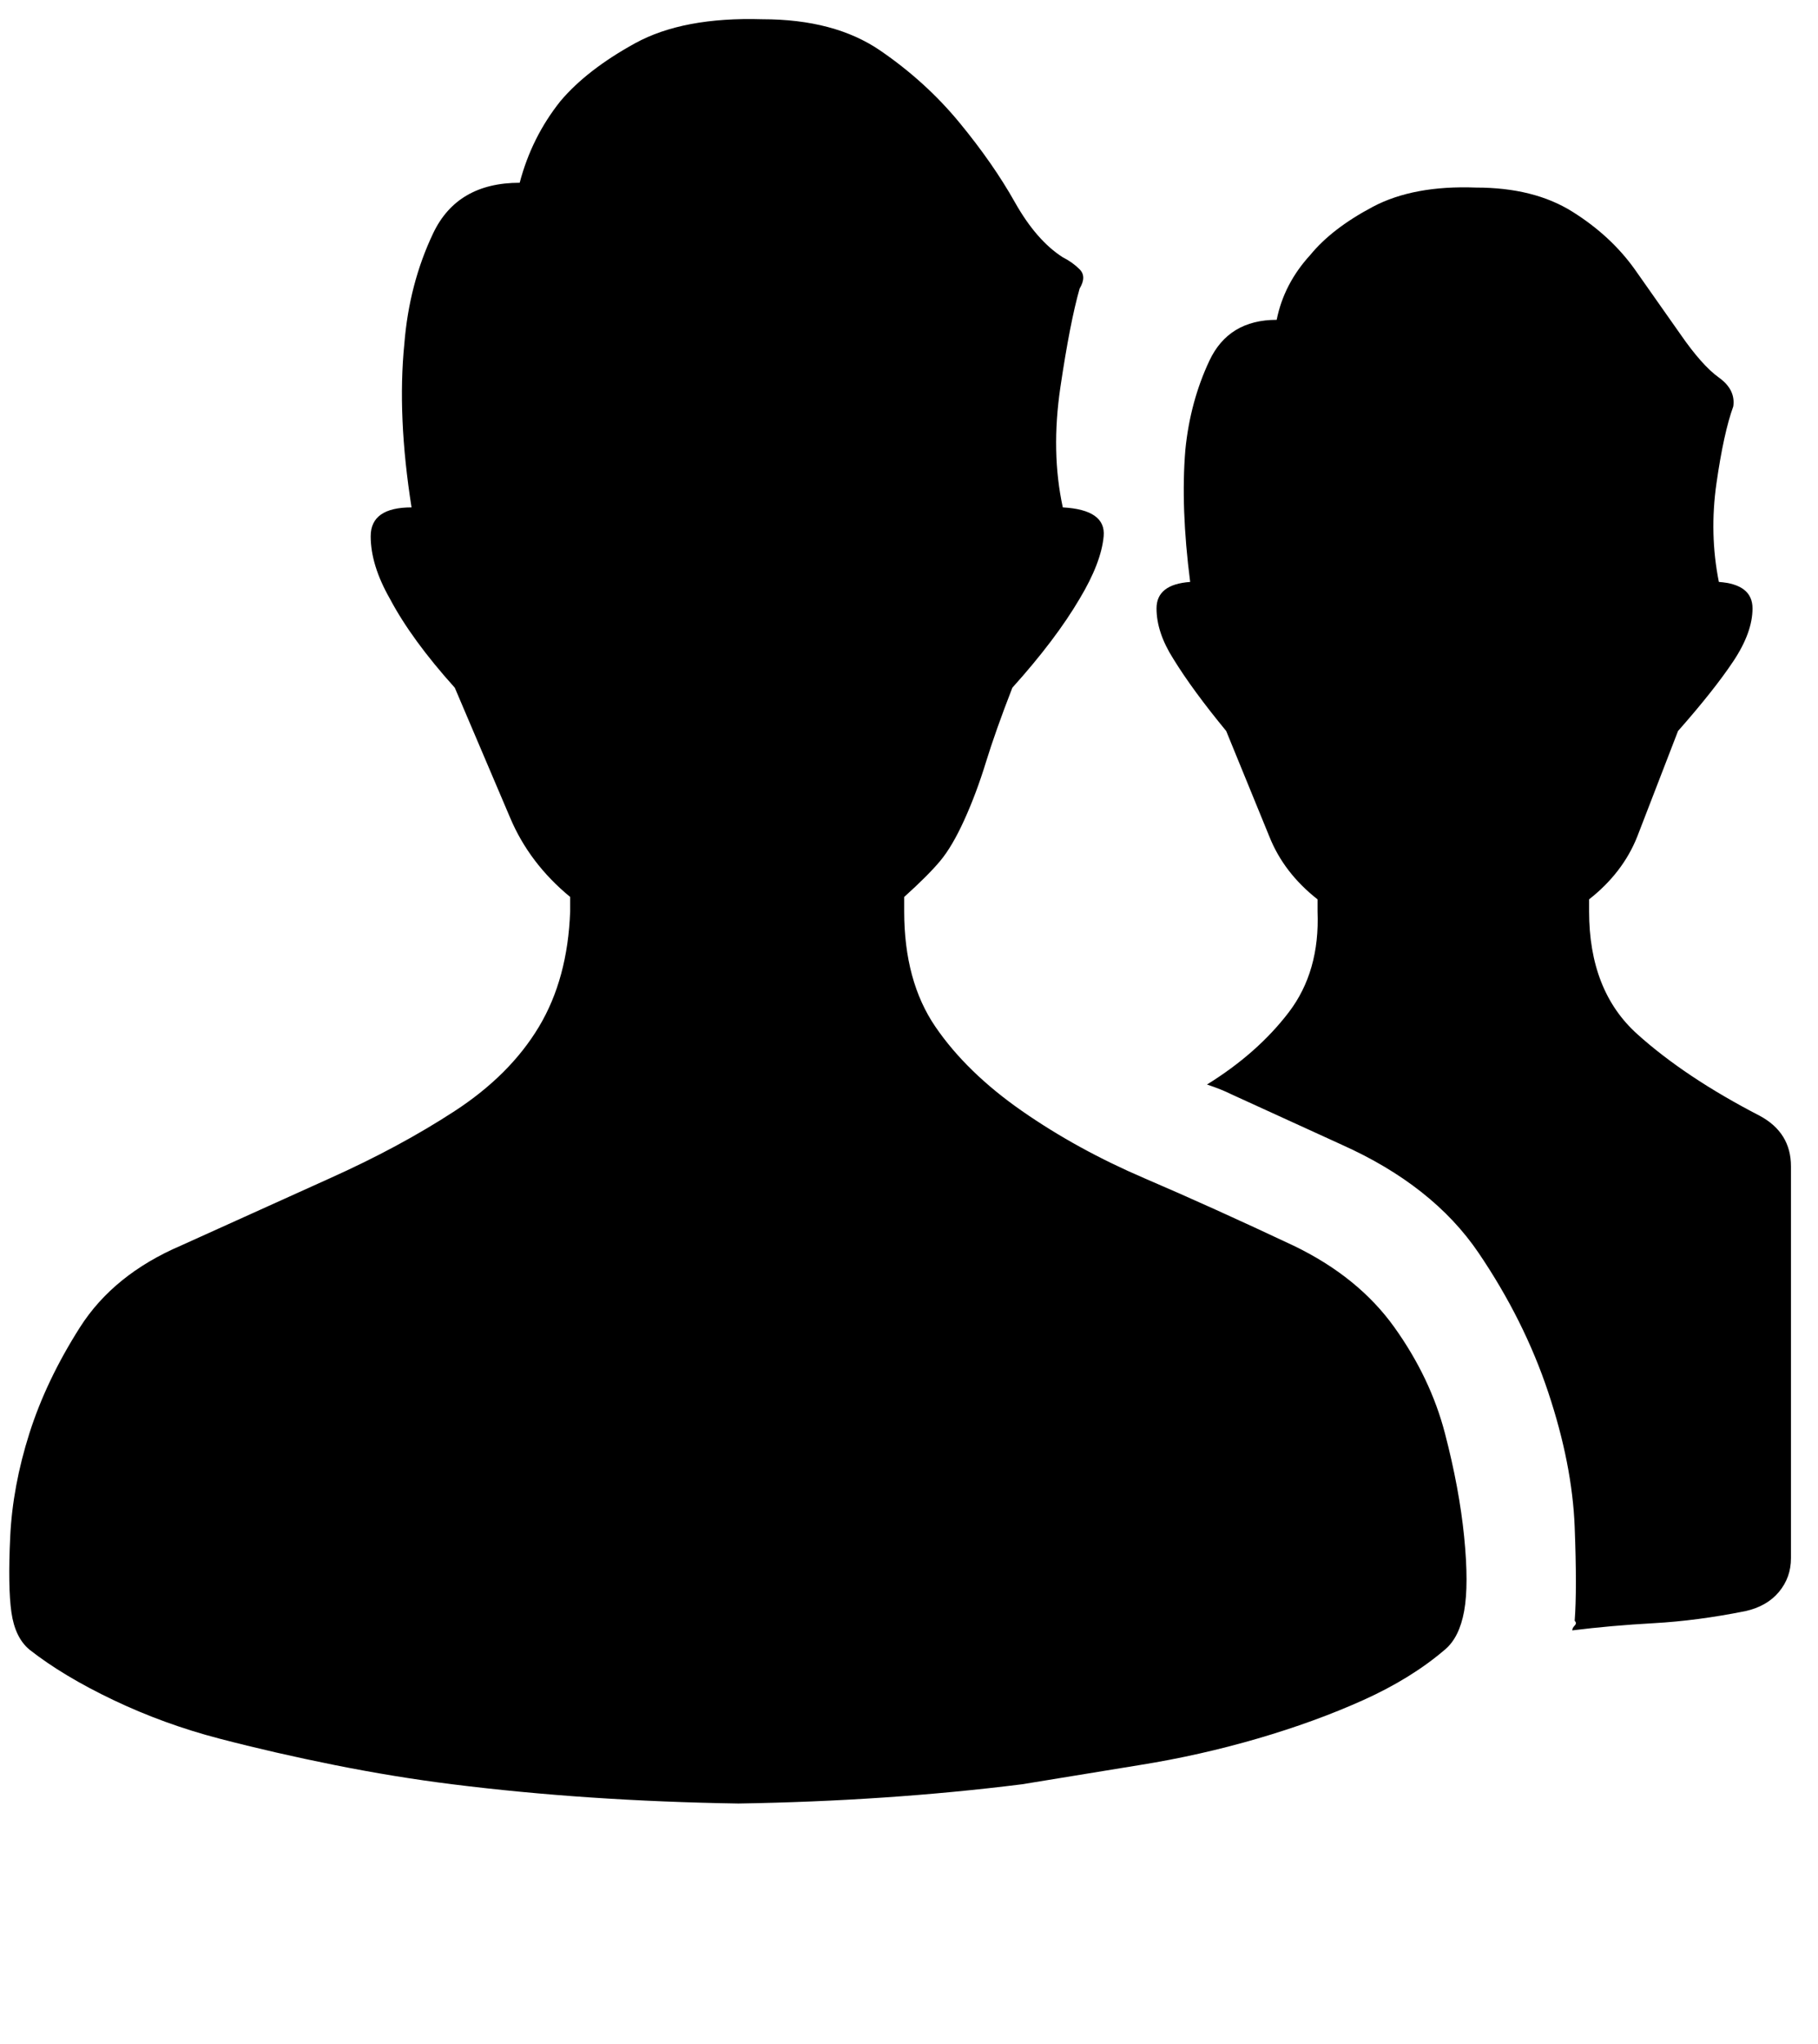 <svg xmlns="http://www.w3.org/2000/svg" width="0.89em" height="1em" viewBox="0 0 750 850"><path fill="currentColor" d="M535 518q27 13 42 34t21 44t8 43t0 31t-8 16q-14 12-34 21t-44 16t-49 11l-49 8q-56 7-118 8q-63-1-119-8q-24-3-49-8t-48-11t-44-16t-35-21q-6-5-7.5-15.5T1 639t8-43t21-44t42-34l62-28q29-13 52-28t35-35t13-48v-6q-17-14-25-33l-23-54q-18-20-27-37q-8-14-8-26t17-12q-6-38-3-68q2-25 12-46t36-21q5-19 17-34q11-13 31-24t53-10q30 0 49 13t33 30t23 33t20 23q4 2 7 5t0 8q-4 14-8 41t1 50q18 1 17 12t-10 26q-10 17-28 37q-7 18-11 31t-9 24t-10 17t-15 15v6q0 29 13 48t36 35t51 28t62 28m194-54q13 7 13 21v163q0 8-5 14t-14 8q-20 4-38 5t-34 3q0-1 1-2t0-2q1-13 0-39t-11-56t-29-58t-57-45l-46-21q-4-2-10-4q21-13 34-30t12-42v-5q-14-11-20-26l-18-44q-14-17-22-30q-7-11-7-21t14-11q-4-31-2-55q2-20 10-37t28-17q3-15 14-27q9-11 26-20t43-8q24 0 40 10t26 24l19 27q9 13 16 18t6 12q-4 11-7 32t1 41q14 1 14 11t-8 22t-23 29l-17 44q-6 15-20 26v5q0 33 20 51t51 34"/></svg>